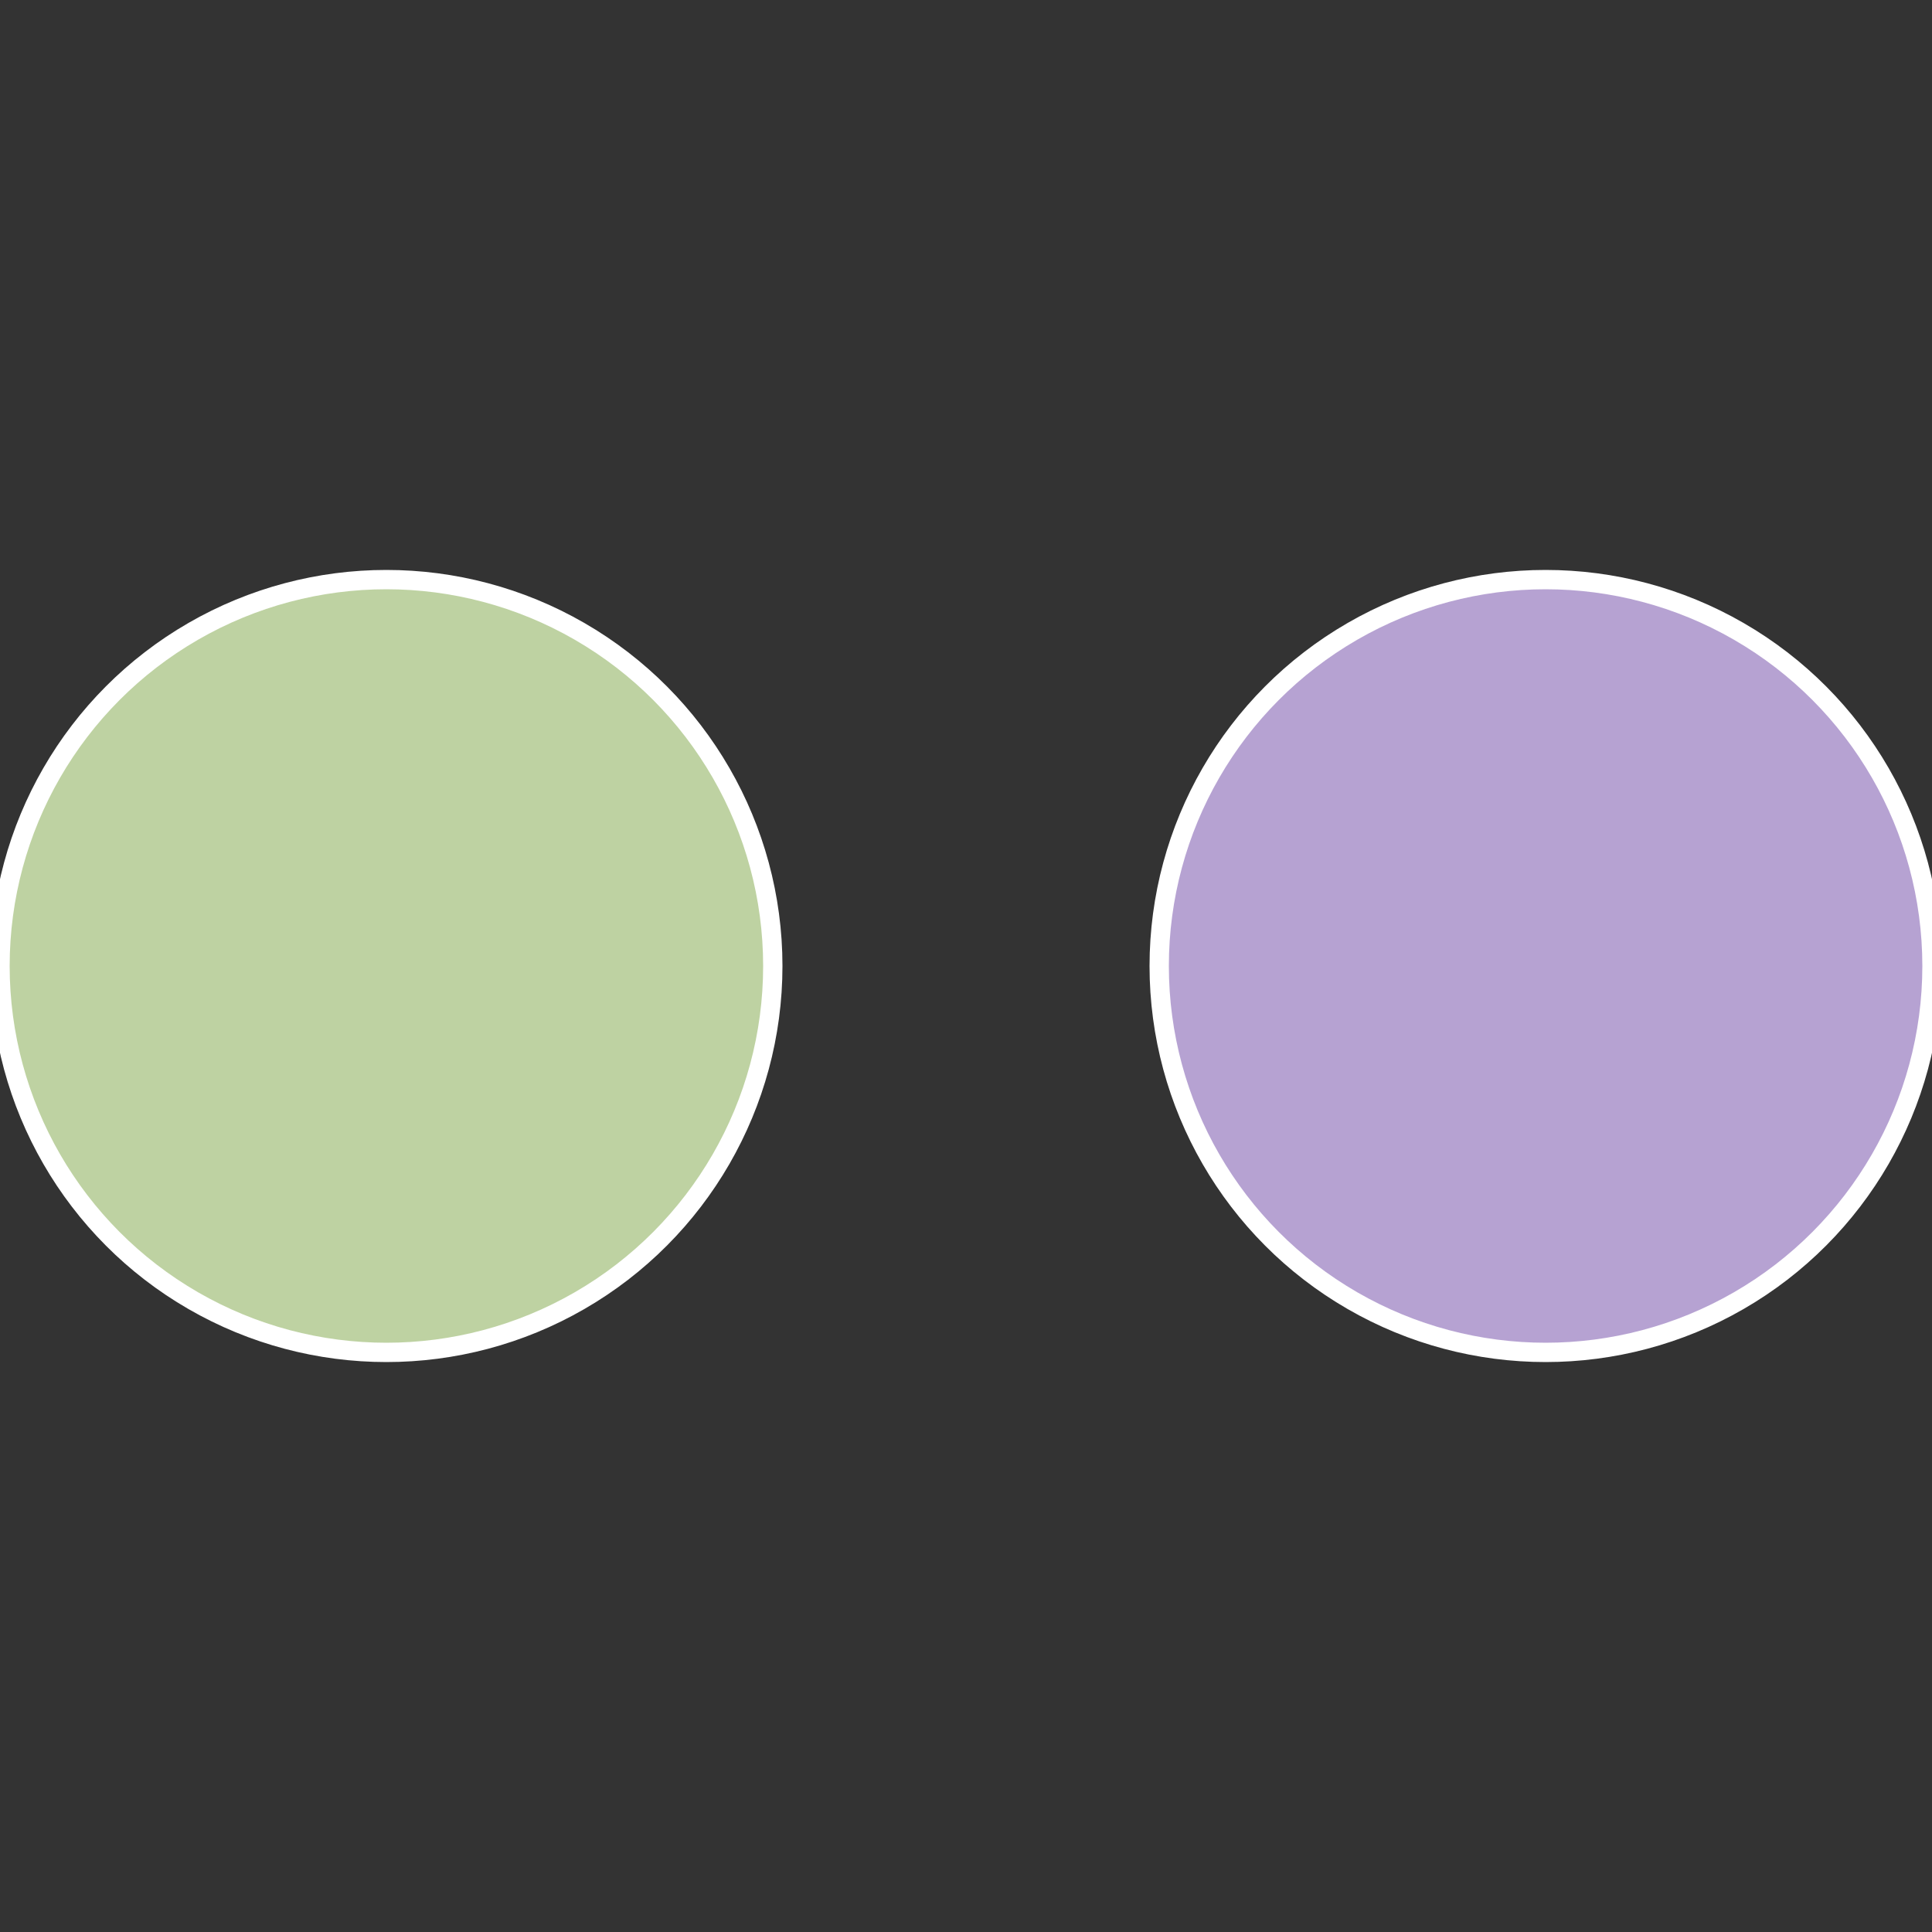 <?xml version="1.0" standalone="no"?>
<svg width="500" height="500" viewBox="-1 -1 2 2" xmlns="http://www.w3.org/2000/svg">
 
                <rect x="-1" y="-1" width="2" height="2" fill="#333333" stroke="none"/>
 
                <circle cx="0.6" cy="0" r="0.4" fill="#b6a2d2" stroke="#fff" stroke-width="1%" />
             
                <circle cx="-0.6" cy="7.3478807948841E-17" r="0.4" fill="#bed2a2" stroke="#fff" stroke-width="1%" />
            </svg>
